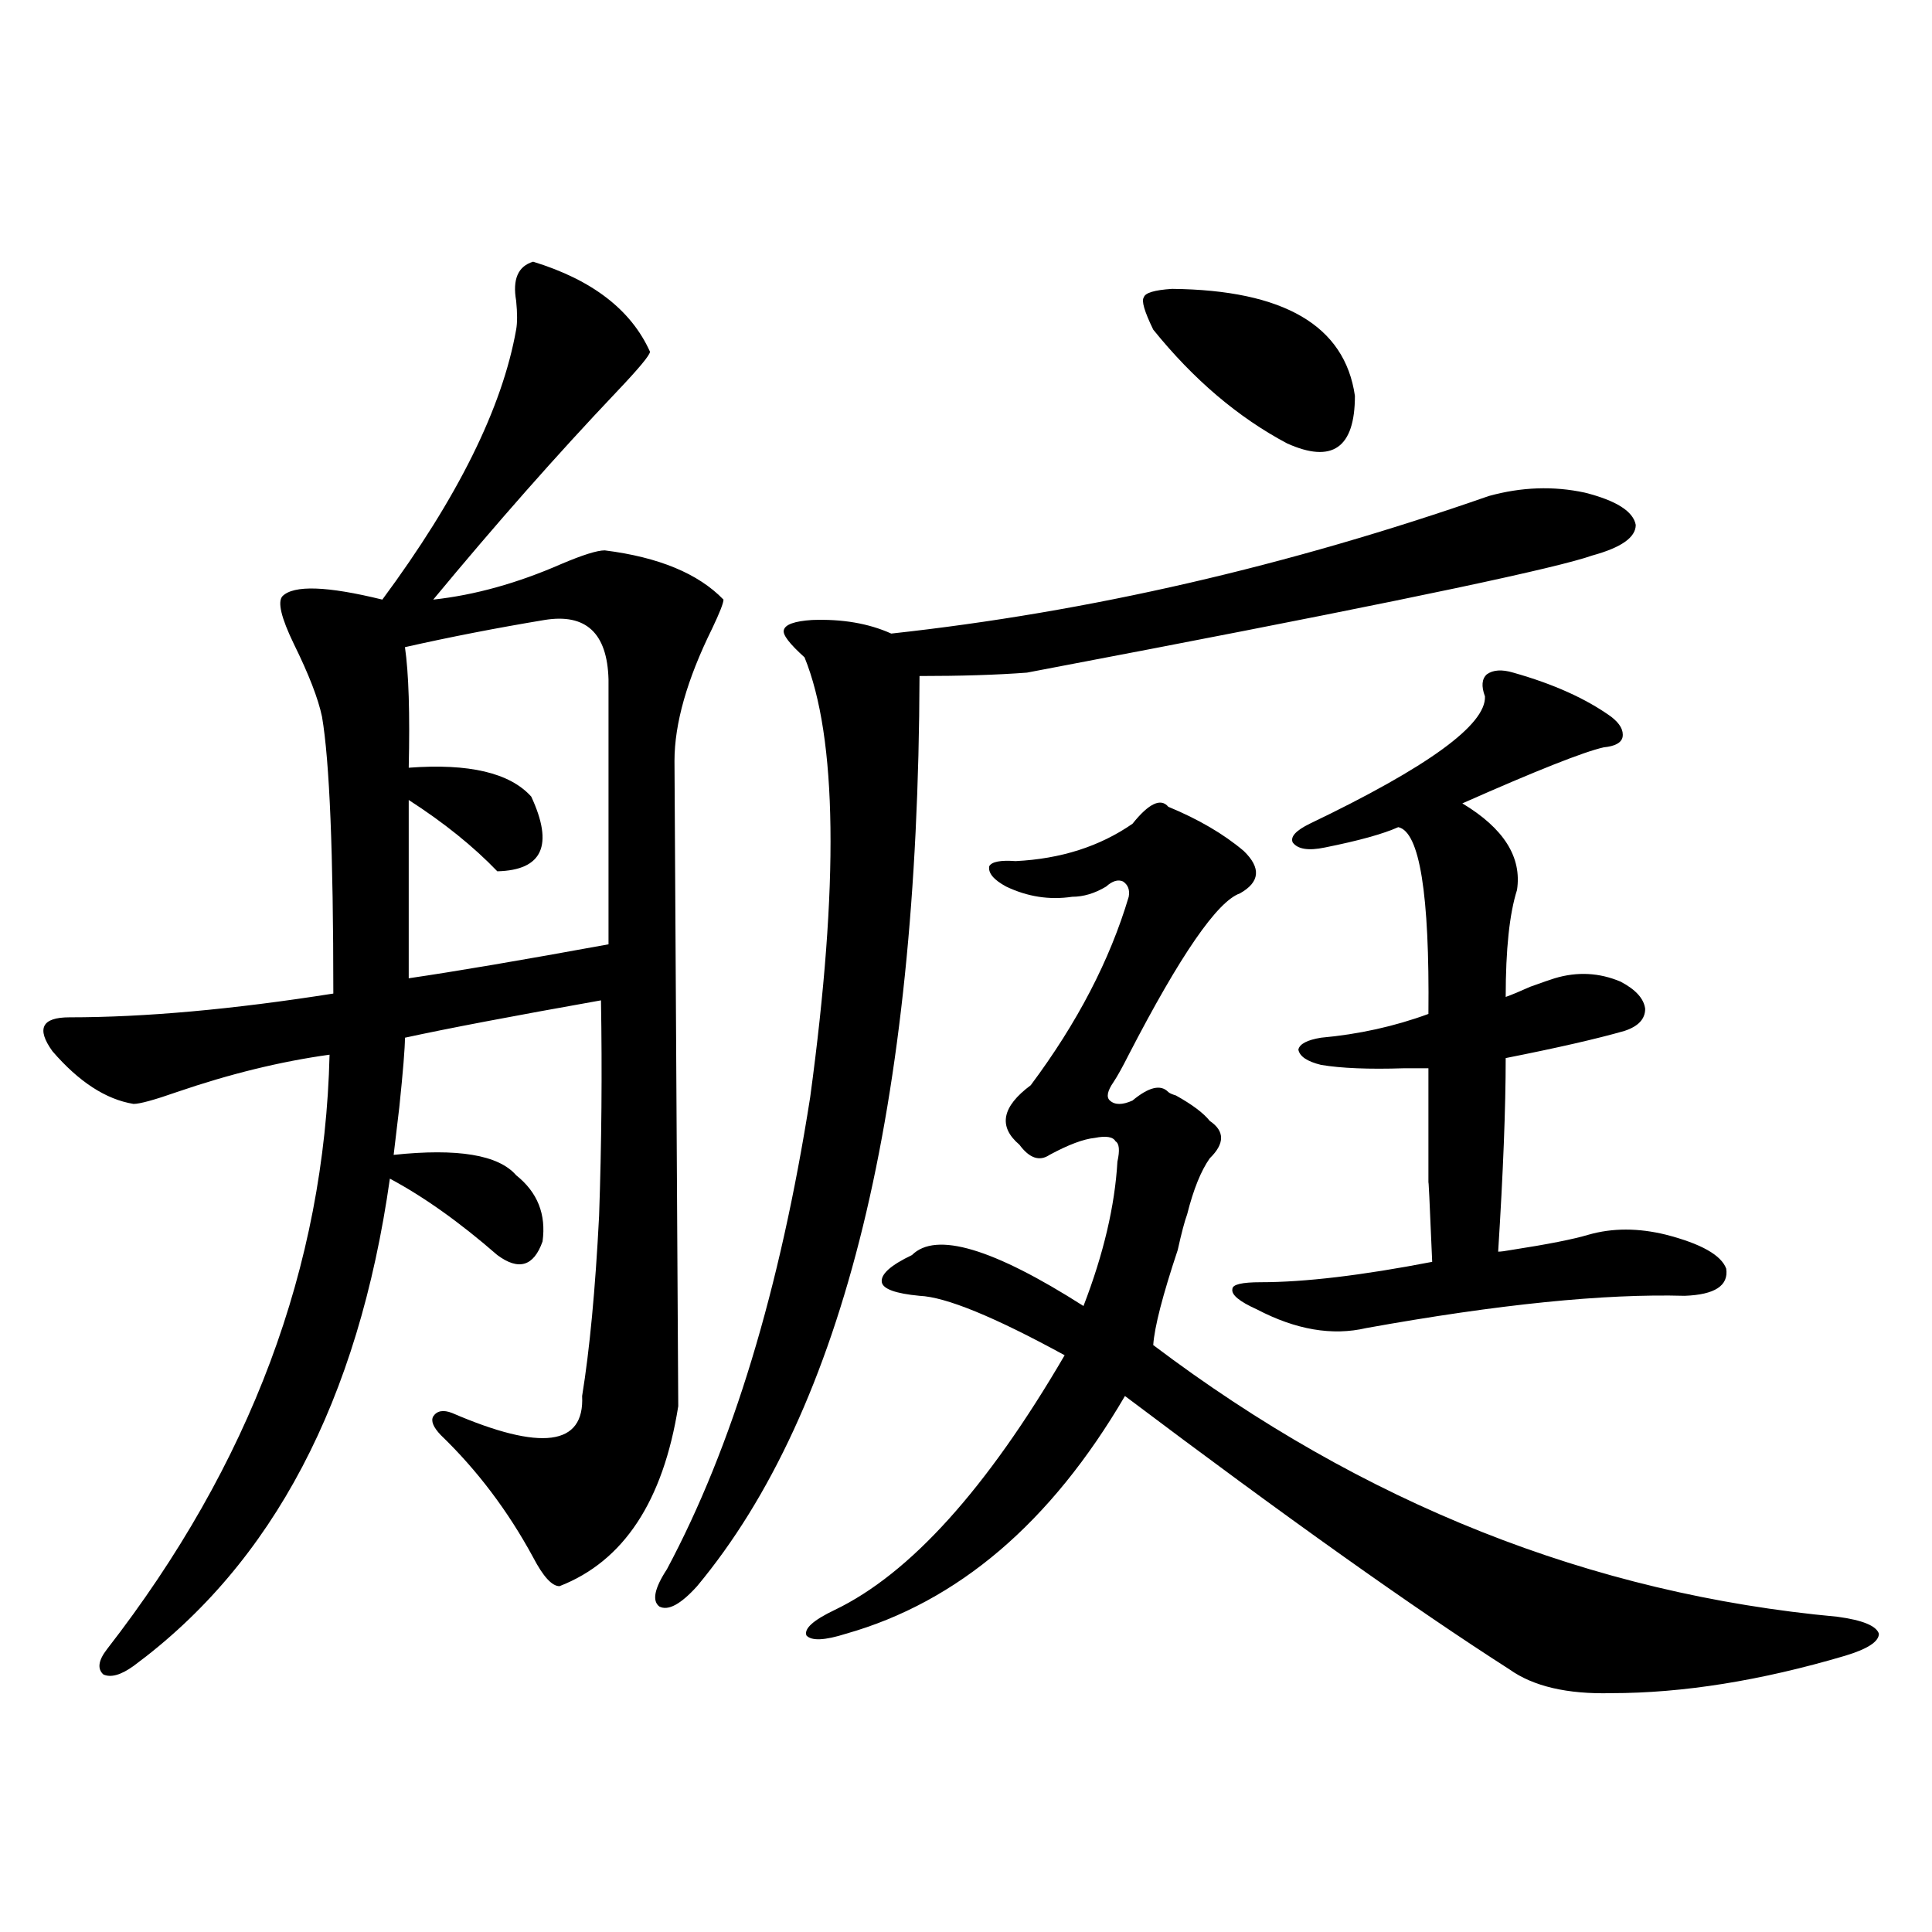 <?xml version="1.0" encoding="utf-8"?>
<!-- Generator: Adobe Illustrator 16.0.0, SVG Export Plug-In . SVG Version: 6.00 Build 0)  -->
<!DOCTYPE svg PUBLIC "-//W3C//DTD SVG 1.1//EN" "http://www.w3.org/Graphics/SVG/1.1/DTD/svg11.dtd">
<svg version="1.1" id="图层_1" xmlns="http://www.w3.org/2000/svg" xmlns:xlink="http://www.w3.org/1999/xlink" x="0px" y="0px"
	 width="1000px" height="1000px" viewBox="0 0 1000 1000" enable-background="new 0 0 1000 1000" xml:space="preserve">
<path d="M275.944,135.457c30.563,9.38,50.73,24.911,60.486,46.582c0,1.758-5.854,8.789-17.561,21.094
	c-30.578,32.231-62.117,67.978-94.632,107.227c21.463-2.335,43.566-8.487,66.34-18.457c11.052-4.683,18.536-7.031,22.438-7.031
	c27.957,3.516,48.444,12.017,61.462,25.488c0,1.758-1.951,6.743-5.854,14.941c-13.018,26.367-19.512,49.219-19.512,68.555
	l1.951,333.984c-7.805,49.219-28.292,80.282-61.462,93.164c-3.902,0-8.46-4.972-13.658-14.941
	c-13.018-24.019-28.947-45.112-47.804-63.281c-3.902-4.093-5.213-7.319-3.902-9.668c1.951-2.925,5.198-3.516,9.756-1.758
	c46.173,19.927,68.611,17.001,67.315-8.789c3.902-24.019,6.829-55.069,8.78-93.164c1.296-37.491,1.616-74.707,0.976-111.621
	c-46.188,8.212-79.998,14.653-101.461,19.336c0,5.273-0.976,17.29-2.927,36.035c-1.311,11.138-2.286,19.336-2.927,24.609
	c33.17-3.516,54.298,0,63.413,10.547c11.052,8.789,15.609,20.215,13.658,34.277c-4.558,12.896-12.362,15.243-23.414,7.031
	c-19.512-16.987-38.048-30.171-55.608-39.551c-16.265,114.849-60.486,198.935-132.68,252.246
	c-6.509,4.683-11.707,6.152-15.609,4.395c-3.262-2.938-2.606-7.333,1.951-13.184c74.145-95.499,112.513-198.042,115.119-307.617
	c-25.365,3.516-51.706,9.97-79.022,19.336c-11.707,4.106-19.191,6.152-22.438,6.152c-14.313-2.335-28.292-11.426-41.95-27.246
	c-8.46-11.714-5.533-17.578,8.78-17.578c39.023,0,84.541-4.093,136.582-12.305c0-72.647-1.951-120.41-5.854-143.262
	c-1.951-9.366-6.829-21.973-14.634-37.793c-6.509-13.472-8.46-21.671-5.854-24.609c5.854-5.851,23.079-5.273,51.706,1.758
	c39.023-52.734,62.103-99.316,69.267-139.746c0.641-3.516,0.641-8.487,0-14.941C265.213,144.548,268.14,137.806,275.944,135.457z
	 M281.798,320.906c-24.725,4.106-48.779,8.789-72.193,14.063c1.951,13.485,2.592,34.277,1.951,62.402
	c31.219-2.335,52.347,2.637,63.413,14.941c11.707,25.2,5.854,38.095-17.561,38.672c-12.362-12.882-27.651-25.187-45.853-36.914
	v92.285c24.055-3.516,58.535-9.366,103.412-17.578V351.668C314.313,327.649,303.261,317.391,281.798,320.906z M770.566,256.746
	c16.905-4.683,33.49-5.273,49.755-1.758c16.25,4.106,25.03,9.668,26.341,16.699c0,6.454-7.484,11.728-22.438,15.82
	c-18.216,6.454-94.312,22.563-228.287,48.34c-30.578,5.864-52.041,9.97-64.389,12.305c-15.609,1.181-34.146,1.758-55.608,1.758
	c-0.655,222.665-39.023,379.688-115.119,471.094c-8.46,9.366-14.969,12.882-19.512,10.547c-3.902-2.938-2.606-9.38,3.902-19.336
	c33.811-63.281,58.535-144.718,74.145-244.336c14.954-110.151,13.979-186.026-2.927-227.637
	c-7.805-7.031-11.387-11.714-10.731-14.063c0.641-2.925,5.519-4.683,14.634-5.273c15.609-0.577,29.268,1.758,40.975,7.031
	C563.407,316.813,666.499,293.083,770.566,256.746z M586.181,426.375c8.445-10.547,14.634-13.472,18.536-8.789
	c15.609,6.454,28.612,14.063,39.023,22.852c9.101,8.789,8.445,16.122-1.951,21.973c-11.707,4.106-30.898,31.942-57.56,83.496
	c-3.262,6.454-5.854,11.138-7.805,14.063c-3.262,4.696-3.902,7.91-1.951,9.668c2.592,2.349,6.494,2.349,11.707,0
	c8.445-7.031,14.634-8.487,18.536-4.395c0.641,0.591,1.951,1.181,3.902,1.758c8.445,4.696,14.299,9.091,17.561,13.184
	c7.805,5.273,7.805,11.728,0,19.336c-4.558,6.454-8.46,16.122-11.707,29.004c-1.311,3.516-2.927,9.668-4.878,18.457
	c-7.805,23.442-12.042,39.853-12.683,49.219c108.61,82.04,226.656,128.897,354.138,140.625c13.003,1.758,20.152,4.683,21.463,8.789
	c0,4.093-5.854,7.91-17.561,11.426c-43.581,12.882-83.9,19.336-120.973,19.336c-22.773,0.577-40.334-3.516-52.682-12.305
	c-49.435-31.641-115.774-78.8-199.02-141.504c-38.383,65.63-86.507,106.636-144.387,123.047
	c-11.066,3.516-17.896,3.804-20.487,0.879c-1.311-3.516,3.567-7.91,14.634-13.184c39.023-18.745,78.688-62.69,119.021-131.836
	c-36.432-19.913-61.462-30.171-75.12-30.762c-12.362-1.167-18.871-3.516-19.512-7.031c-0.655-4.093,4.543-8.789,15.609-14.063
	c12.348-12.305,41.95-3.516,88.778,26.367c10.396-26.944,16.25-51.855,17.561-74.707c1.296-5.851,0.976-9.366-0.976-10.547
	c-1.311-2.335-4.878-2.925-10.731-1.758c-5.854,0.591-13.658,3.516-23.414,8.789c-5.213,3.516-10.411,1.758-15.609-5.273
	c-11.066-9.366-9.115-19.624,5.854-30.762c24.055-32.218,40.975-64.737,50.73-97.559c0.641-3.516-0.335-6.152-2.927-7.91
	c-2.606-1.167-5.533-0.288-8.78,2.637c-5.854,3.516-11.707,5.273-17.561,5.273c-11.707,1.758-23.094,0-34.146-5.273
	c-6.509-3.516-9.436-7.031-8.78-10.547c1.296-2.335,5.854-3.214,13.658-2.637C549.108,444.544,569.261,438.103,586.181,426.375z
	 M606.668,149.52c57.88,0.591,89.419,19.048,94.632,55.371c0,26.958-11.707,35.156-35.121,24.609
	c-25.365-13.472-48.459-33.097-69.267-58.887c-4.558-9.366-6.188-14.941-4.878-16.699
	C592.675,151.579,597.553,150.11,606.668,149.52z M783.249,348.152c20.808,5.864,37.713,13.485,50.73,22.852
	c4.543,3.516,6.494,7.031,5.854,10.547c-0.655,2.938-3.902,4.696-9.756,5.273c-10.411,2.349-34.801,12.017-73.169,29.004
	c21.463,12.896,30.884,27.837,28.292,44.824c-3.902,12.305-5.854,30.762-5.854,55.371c3.247-1.167,7.47-2.925,12.683-5.273
	c6.494-2.335,10.731-3.804,12.683-4.395c11.707-3.516,23.079-2.925,34.146,1.758c7.805,4.106,12.027,8.789,12.683,14.063
	c0,5.273-3.582,9.091-10.731,11.426c-14.313,4.106-34.801,8.789-61.462,14.063c0,25.79-1.311,59.188-3.902,100.195
	c1.296,0,3.567-0.288,6.829-0.879c18.856-2.925,32.194-5.562,39.999-7.91c12.348-3.516,25.686-3.516,39.999,0
	c18.201,4.696,28.612,10.547,31.219,17.578c1.296,8.789-5.854,13.485-21.463,14.063c-41.63-1.167-96.583,4.395-164.874,16.699
	c-17.561,4.106-36.432,0.879-56.584-9.668c-9.115-4.093-13.338-7.608-12.683-10.547c0-2.335,4.878-3.516,14.634-3.516
	c22.759,0,52.347-3.516,88.778-10.547c-1.311-31.05-1.951-44.522-1.951-40.43c0-7.608,0-15.82,0-24.609c0-8.198,0-19.913,0-35.156
	c-2.606,0-6.829,0-12.683,0c-18.216,0.591-32.529,0-42.926-1.758c-7.164-1.758-11.066-4.395-11.707-7.91
	c0.641-2.925,4.543-4.972,11.707-6.152c19.512-1.758,38.048-5.851,55.608-12.305c0.641-62.101-4.558-94.331-15.609-96.68
	c-7.805,3.516-20.487,7.031-38.048,10.547c-8.46,1.758-13.993,0.879-16.585-2.637c-1.311-2.925,1.616-6.152,8.78-9.668
	c61.127-29.292,91.37-51.265,90.729-65.918c-1.951-5.273-1.631-9.077,0.976-11.426C772.838,346.696,777.396,346.395,783.249,348.152
	z"/>
</svg>
